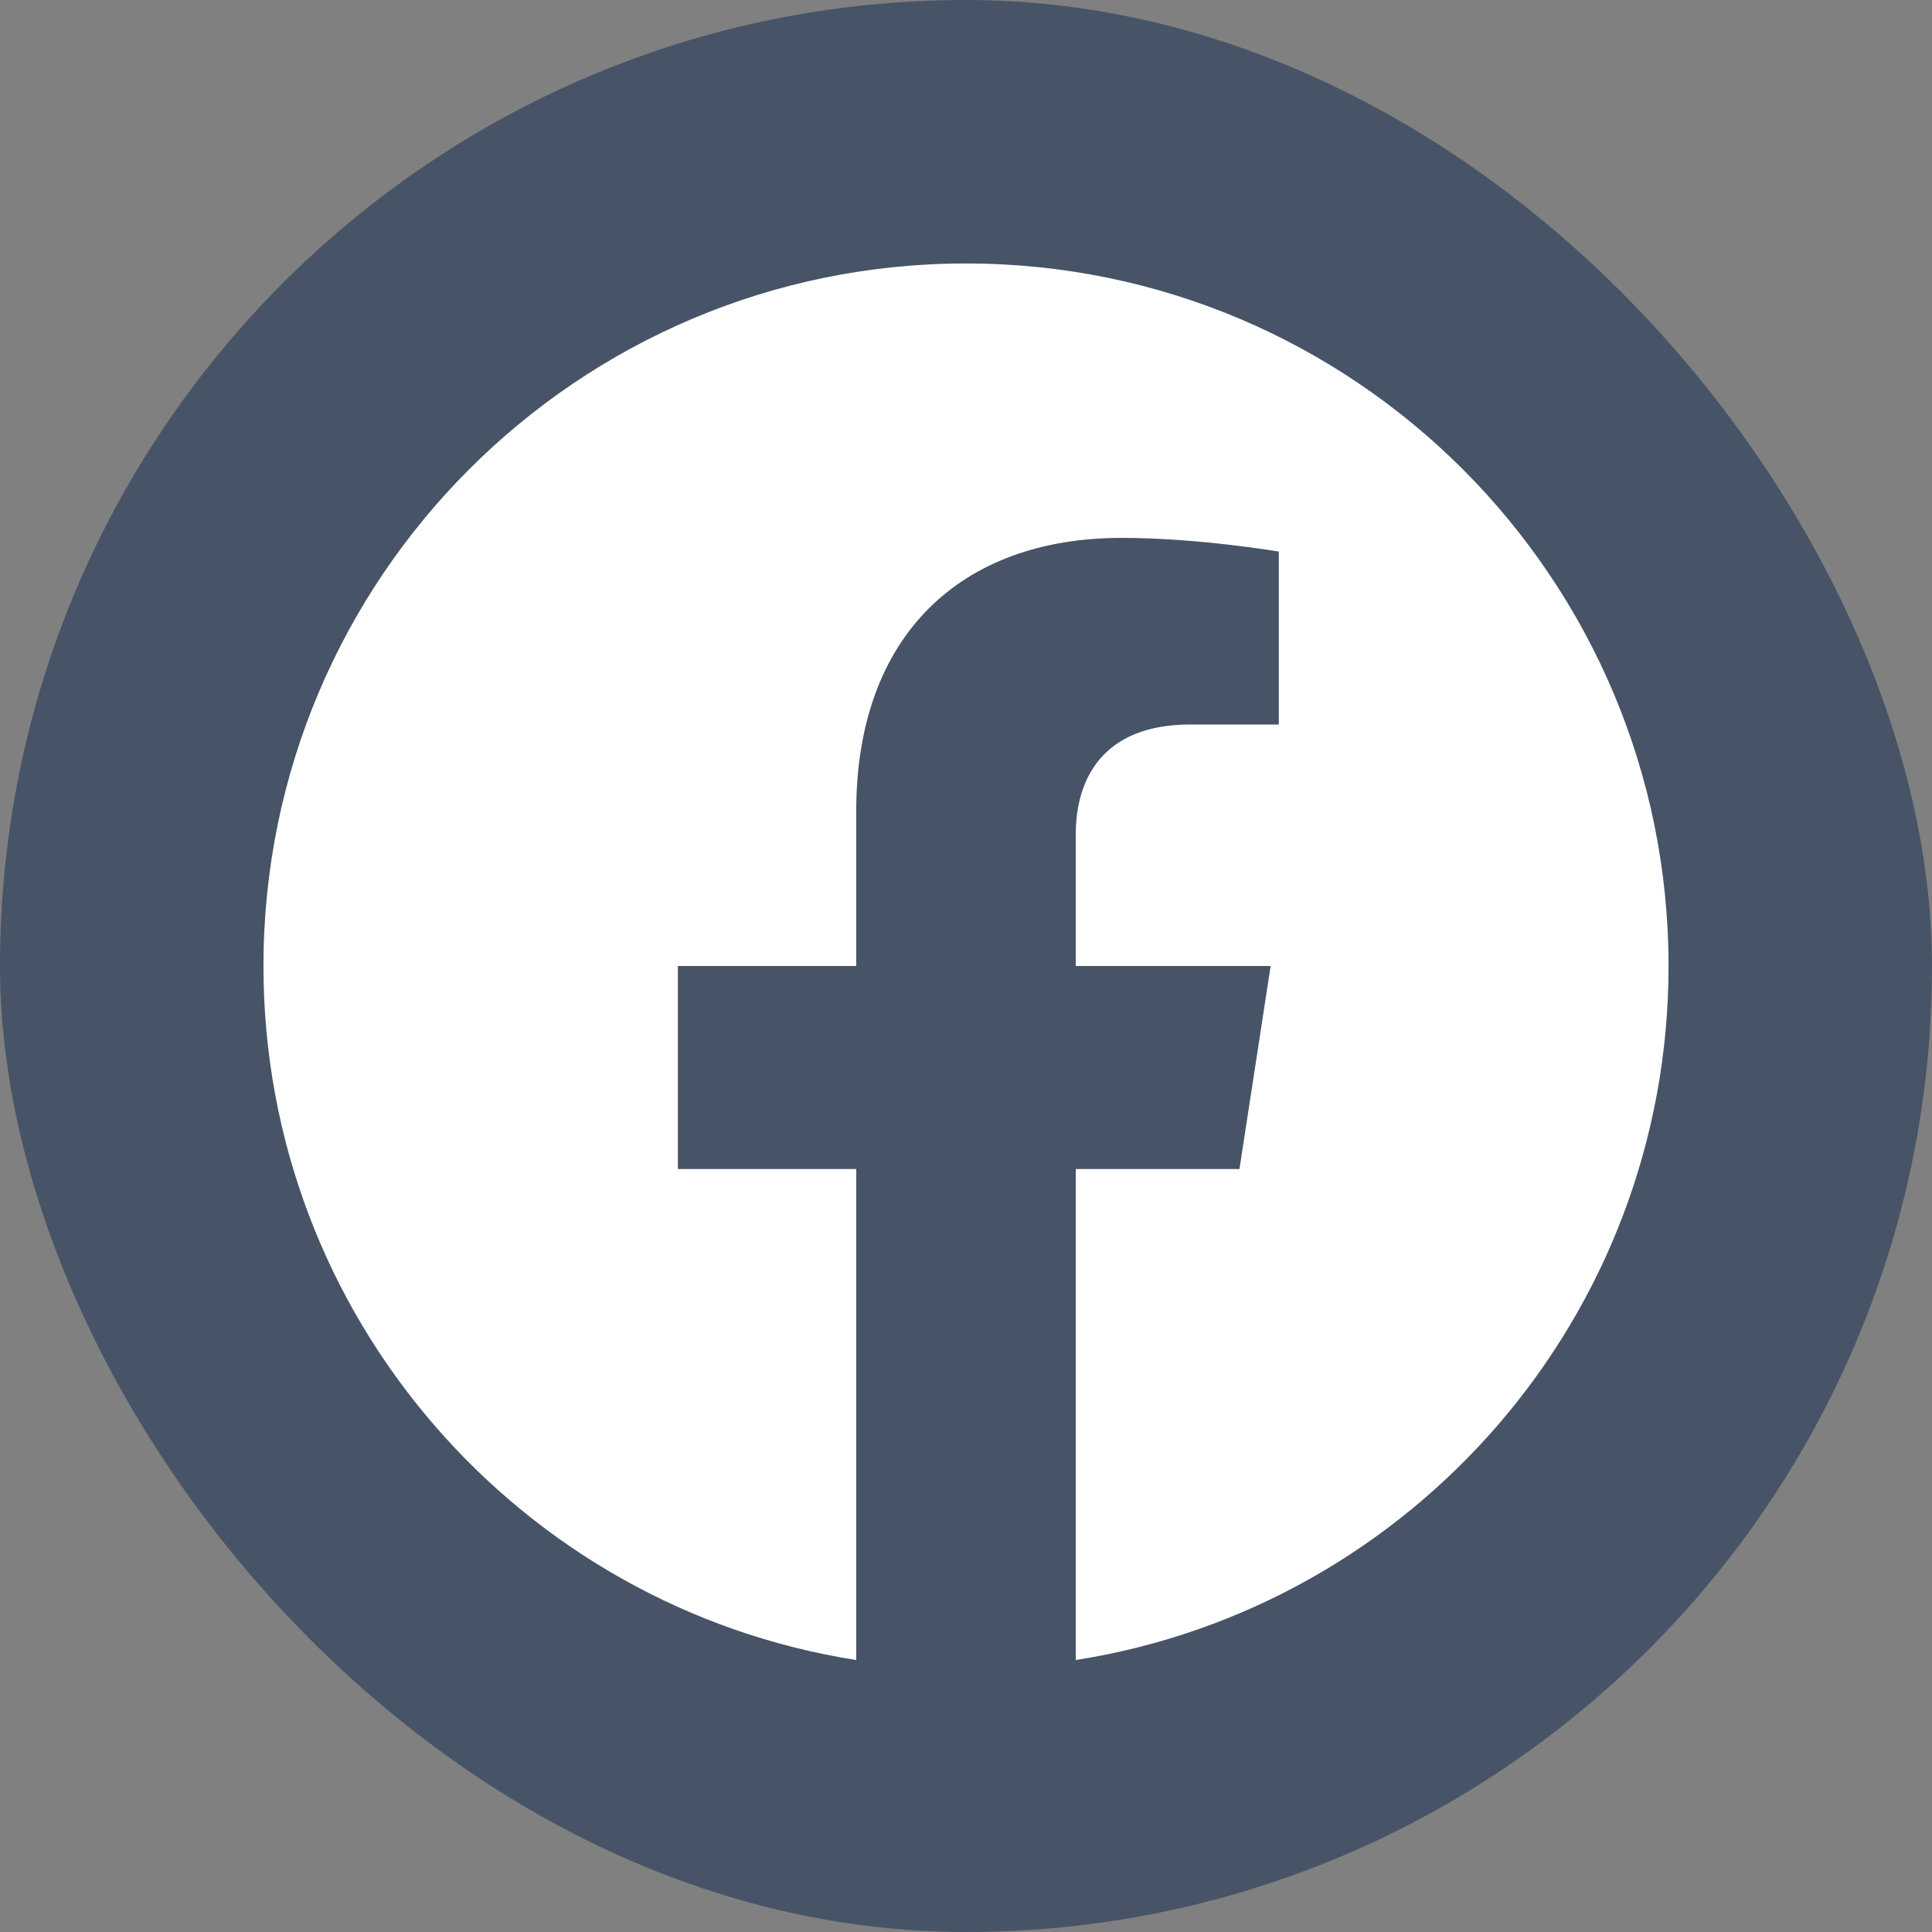 <svg width="22" height="22" viewBox="0 0 22 22" fill="none" xmlns="http://www.w3.org/2000/svg">
<rect x="0" y="0" width="22" height="22" fill="#808080" stroke="none"/>
<rect width="22" height="22" rx="11" fill="#475467"/>
<g clip-path="url(#clip0_136_3712)">
<path d="M19 11C19 6.582 15.418 3 11 3C6.582 3 3 6.582 3 11C3 14.993 5.925 18.303 9.75 18.903V13.312H7.719V11H9.75V9.238C9.75 7.232 10.944 6.125 12.772 6.125C13.647 6.125 14.562 6.281 14.562 6.281V8.25H13.554C12.56 8.25 12.25 8.867 12.25 9.5V11H14.469L14.114 13.312H12.25V18.903C16.075 18.303 19 14.993 19 11Z" fill="white"/>
</g>
<defs>
<clipPath id="clip0_136_3712">
<rect width="16" height="16" fill="white" transform="translate(3 3)"/>
</clipPath>
</defs>
</svg>
